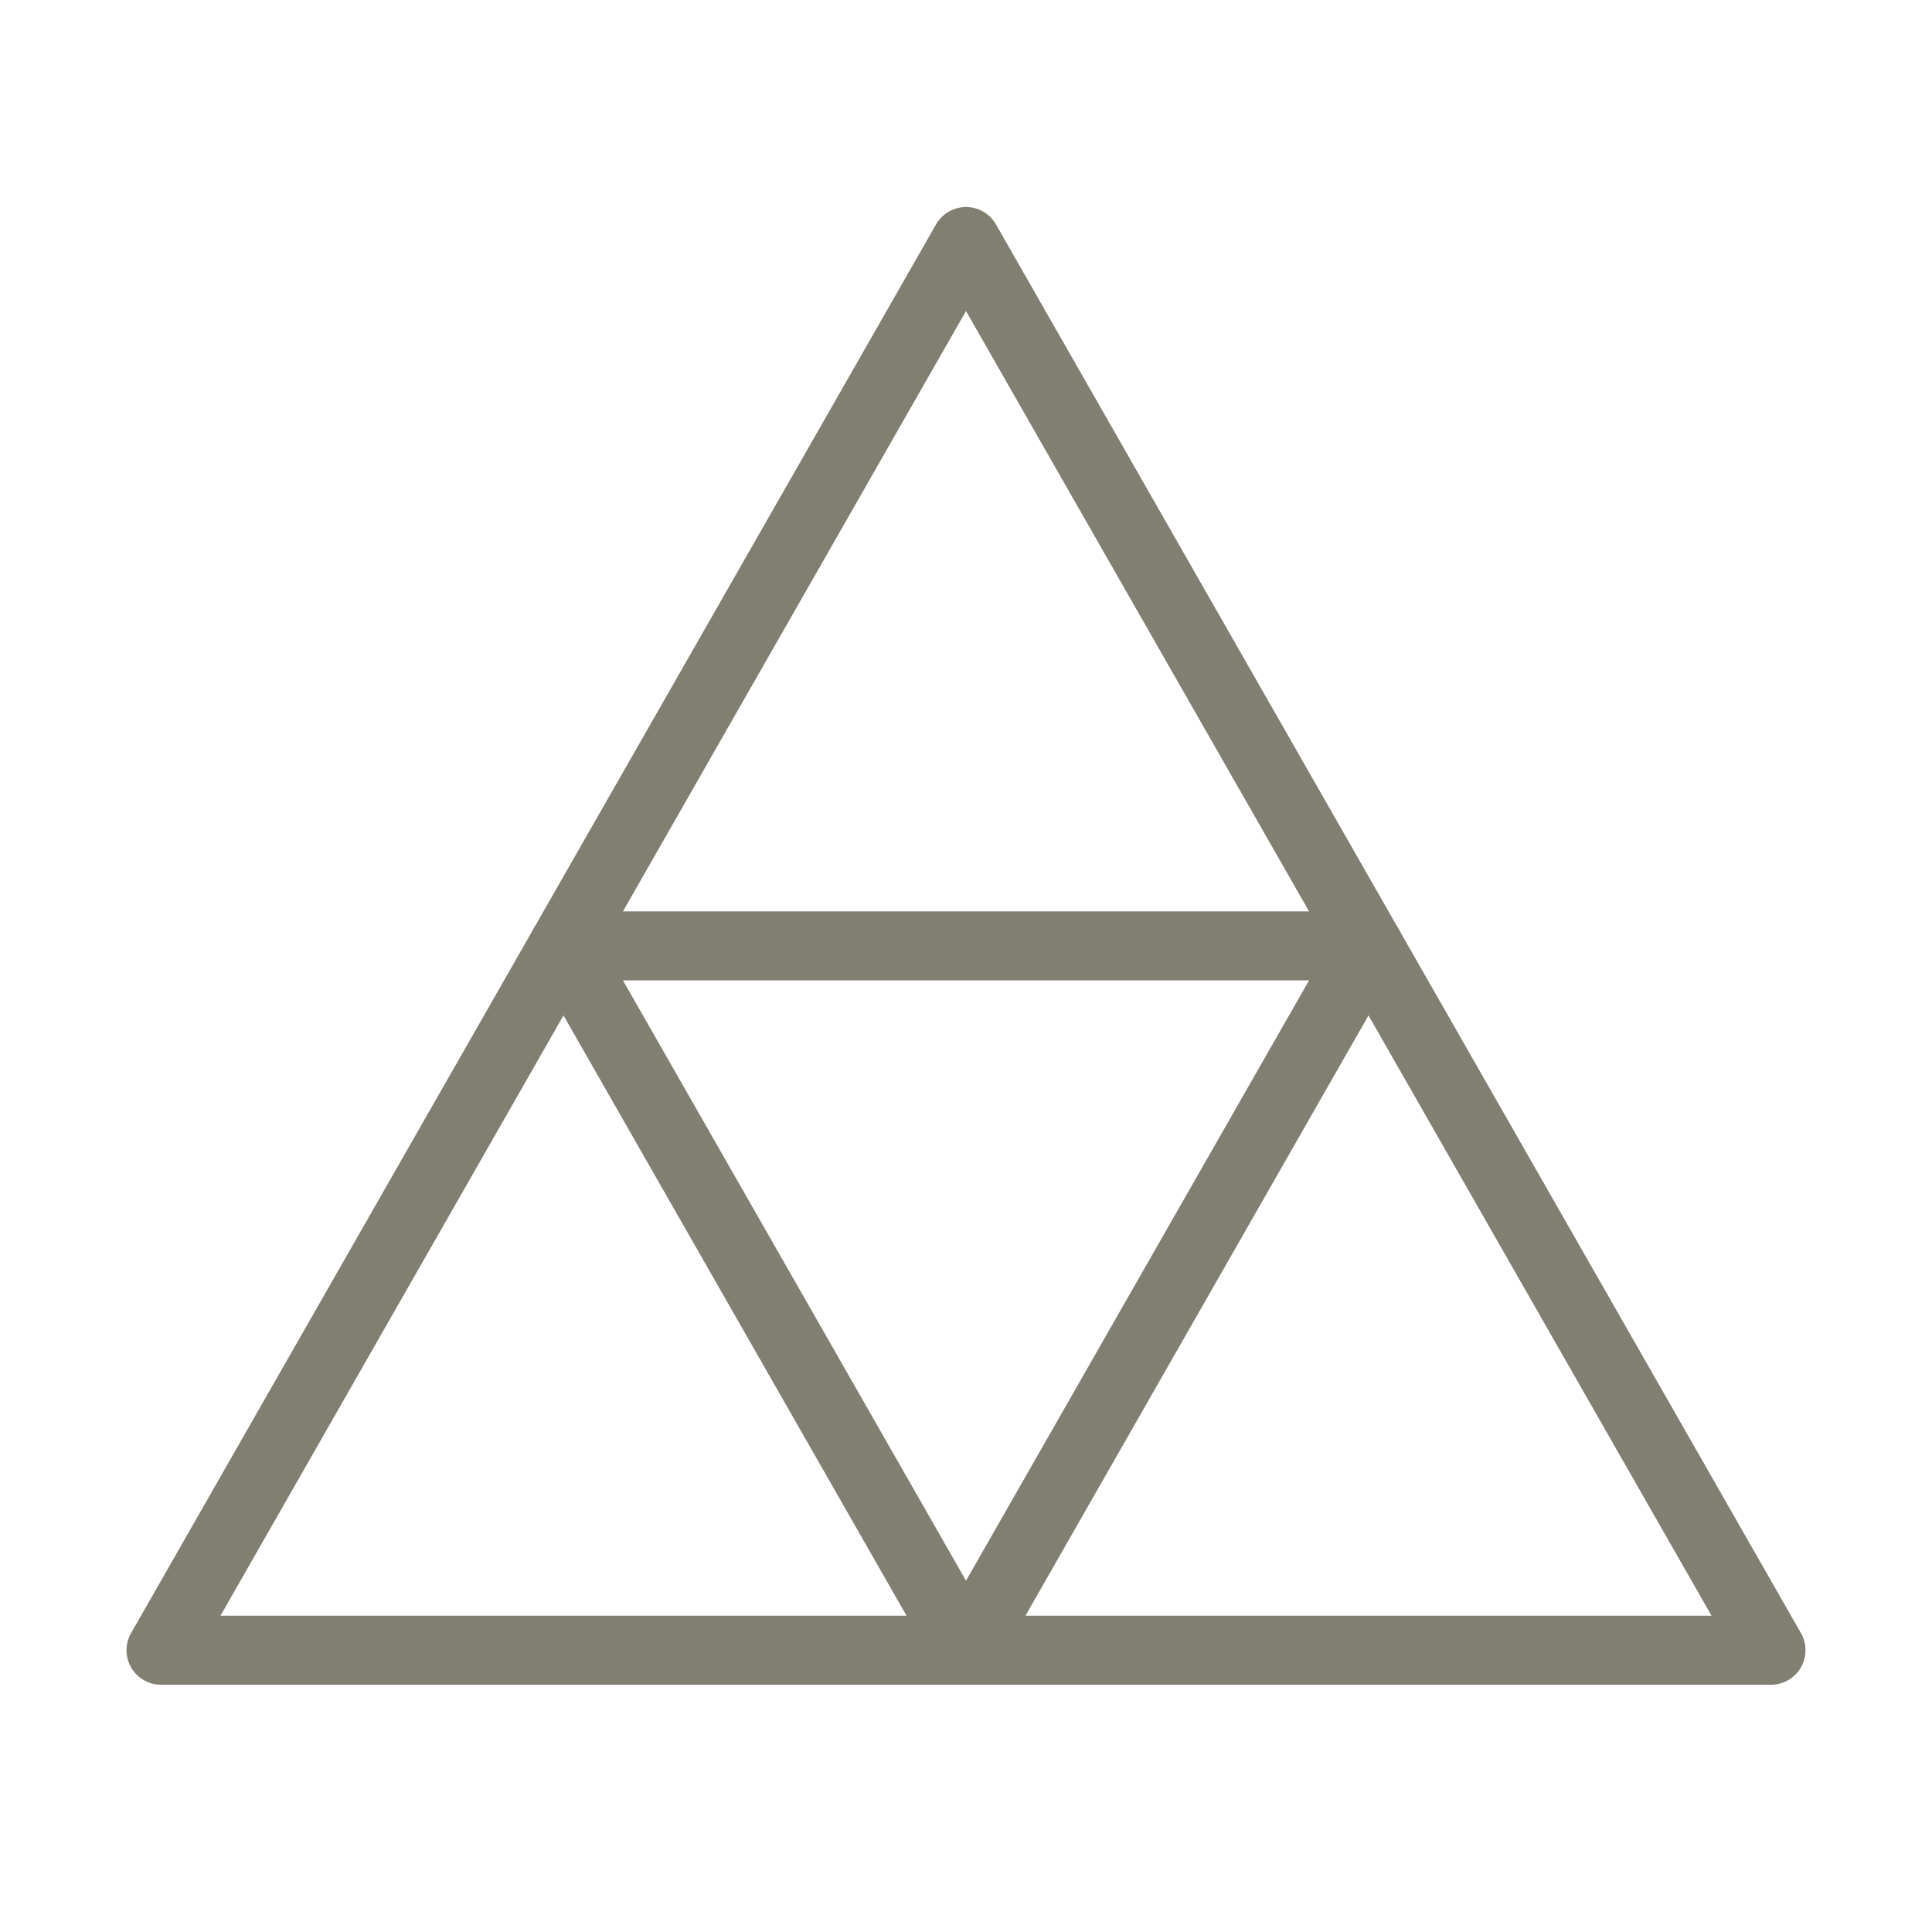 <?xml version="1.0" encoding="UTF-8"?> <svg xmlns="http://www.w3.org/2000/svg" width="56" height="56" viewBox="0 0 56 56" fill="none"><path d="M4.667 47.833H51.333L28 7L4.667 47.833Z" stroke="#817F72" stroke-width="2" stroke-linecap="round" stroke-linejoin="round"></path><path d="M39.667 27.417L28 47.833L16.333 27.417H39.667Z" stroke="#817F72" stroke-width="2" stroke-linecap="round" stroke-linejoin="round"></path></svg> 